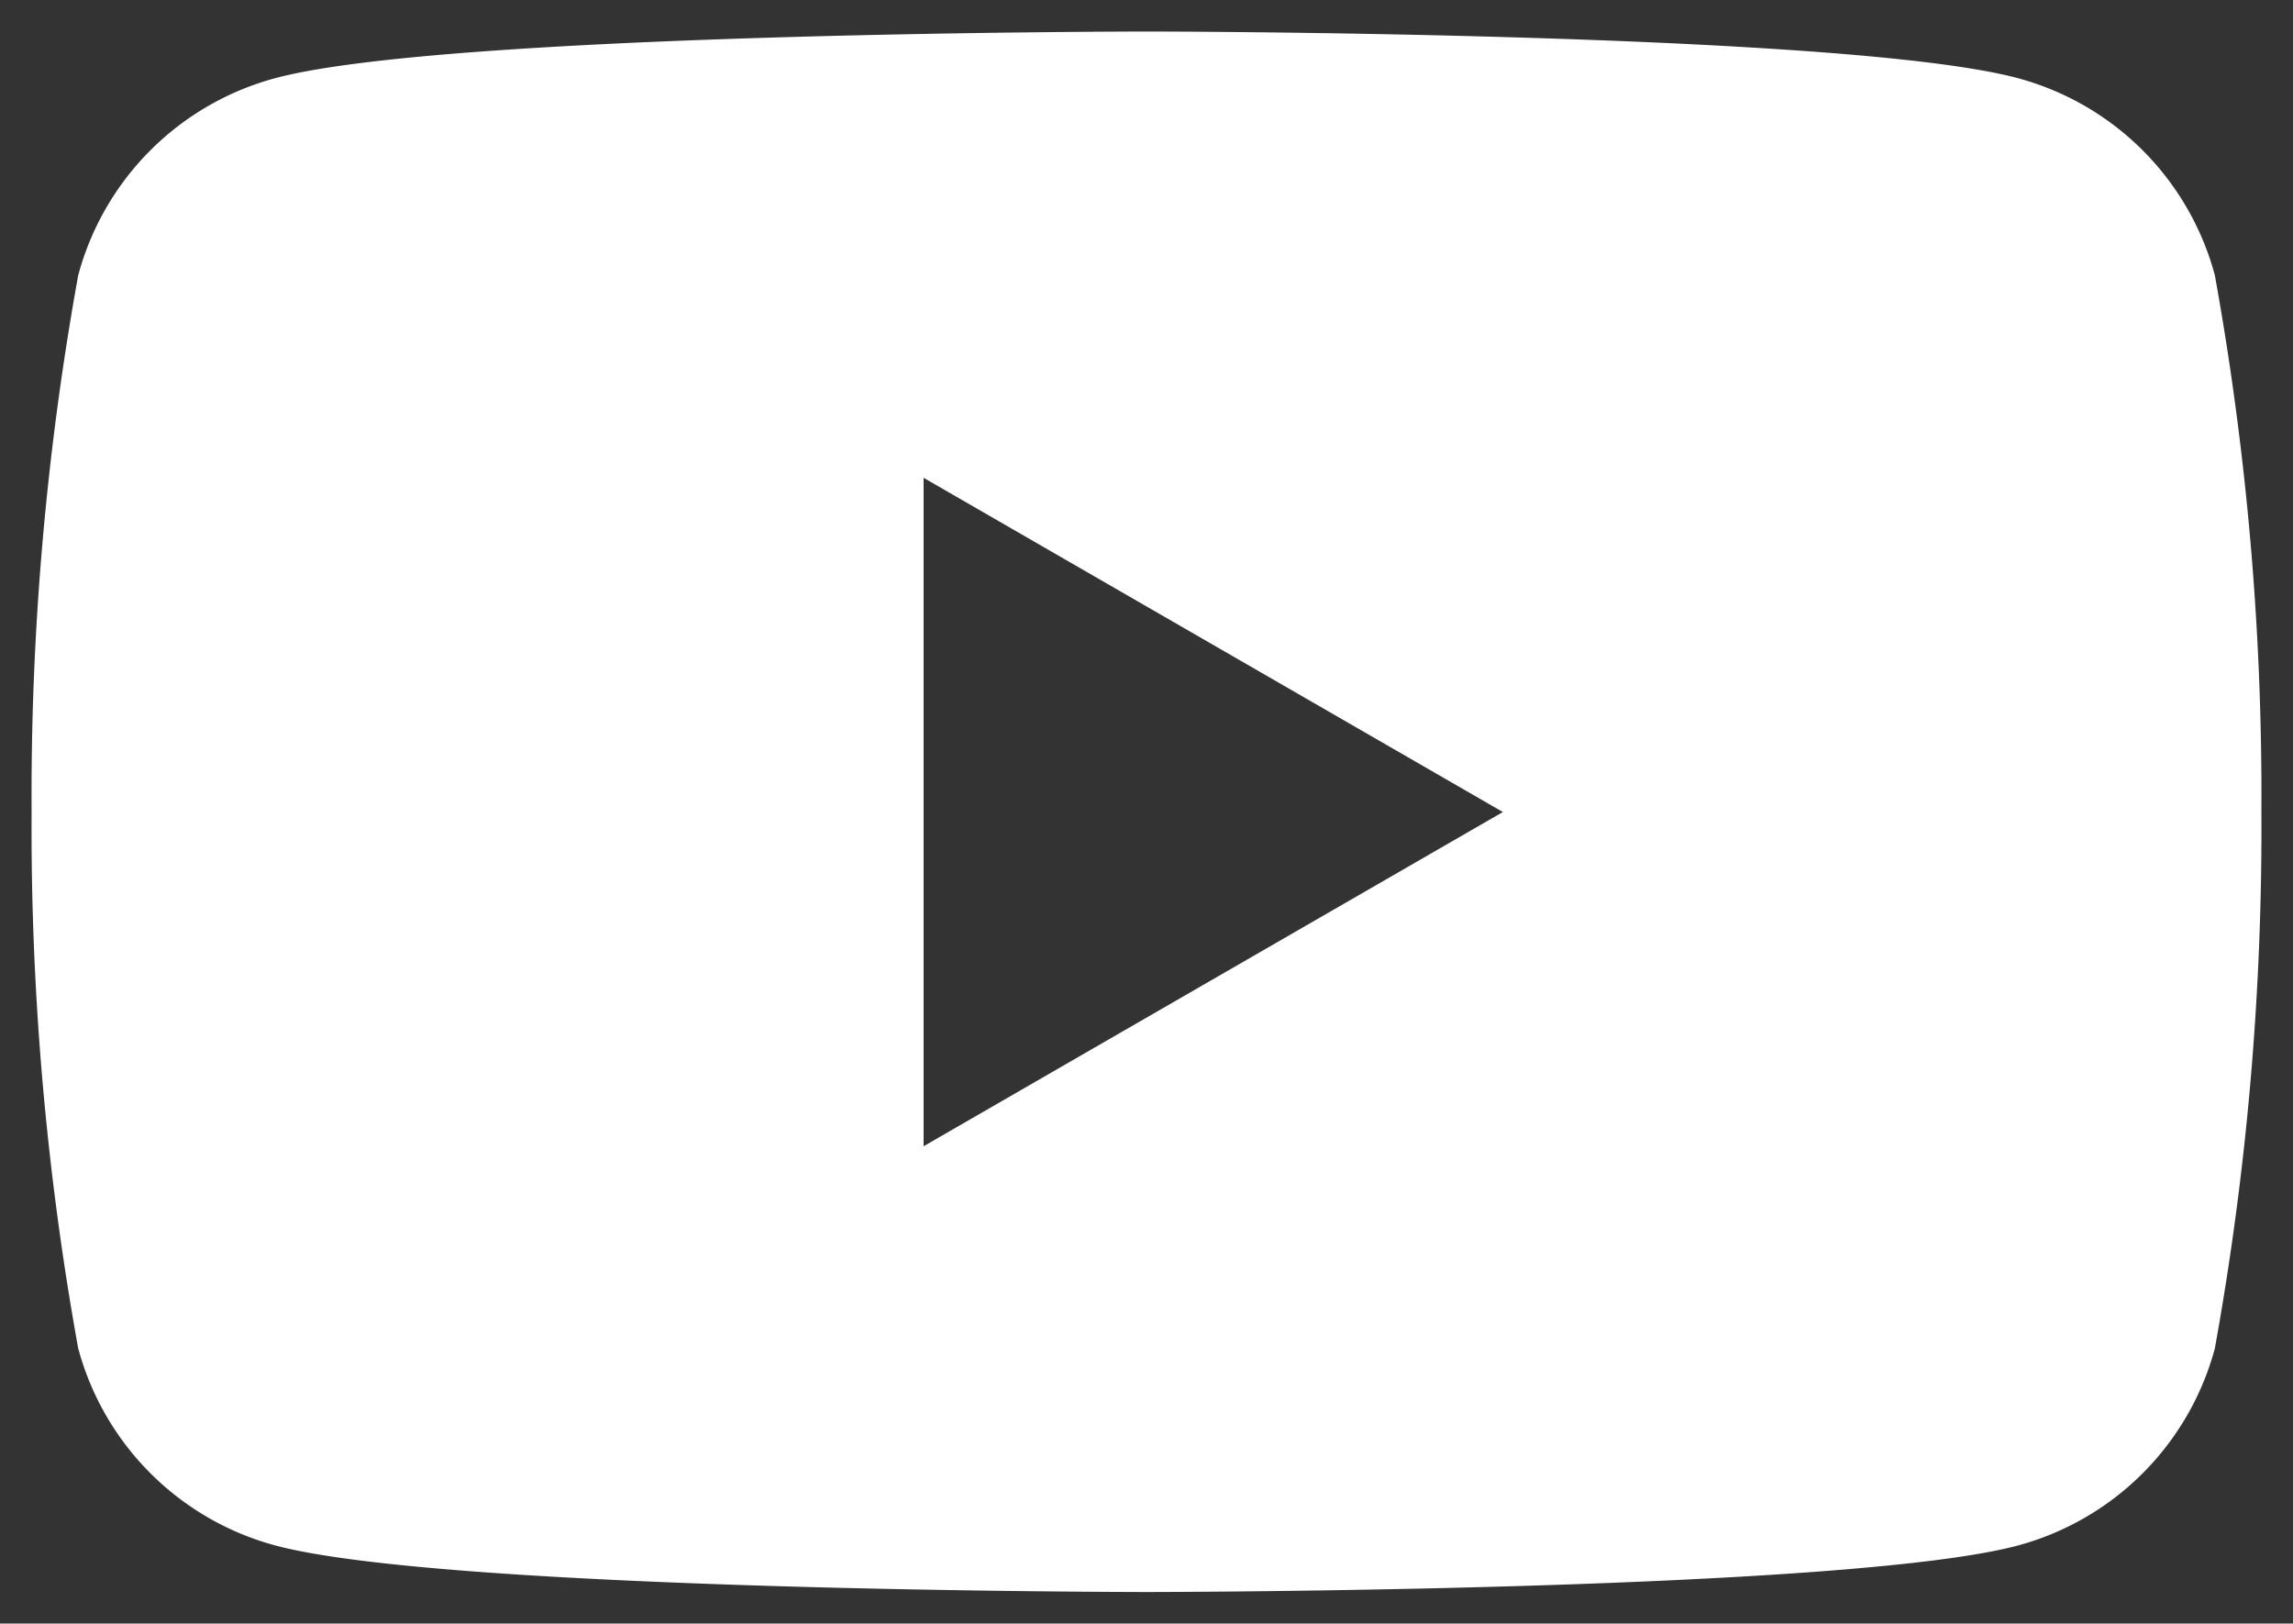 <svg xmlns="http://www.w3.org/2000/svg" width="36.354" height="25.746" viewBox="0 0 36.354 25.746">
  <rect x="0" y="0" width="36.354" height="25.746" fill="#333333" stroke="none"/>
  <g id="footer-icon-sns-youtube" transform="translate(0.501 0.5)">
    <path id="中マド_1" data-name="中マド 1" d="M17.677,24.746c-.11,0-11.087-.008-13.812-.738A4.43,4.43,0,0,1,.739,20.883,46.3,46.3,0,0,1,0,12.373,46.277,46.277,0,0,1,.739,3.865,4.425,4.425,0,0,1,3.865.739C6.59.008,17.566,0,17.677,0S28.762.008,31.489.739a4.425,4.425,0,0,1,3.125,3.126,46.338,46.338,0,0,1,.738,8.508,46.359,46.359,0,0,1-.738,8.51,4.429,4.429,0,0,1-3.125,3.126C28.762,24.737,17.787,24.746,17.677,24.746ZM14.142,7.071V17.677l9.184-5.3-9.184-5.3Z" fill="#fff" stroke="rgba(0,0,0,0)" stroke-width="1"/>
  </g>
</svg>
